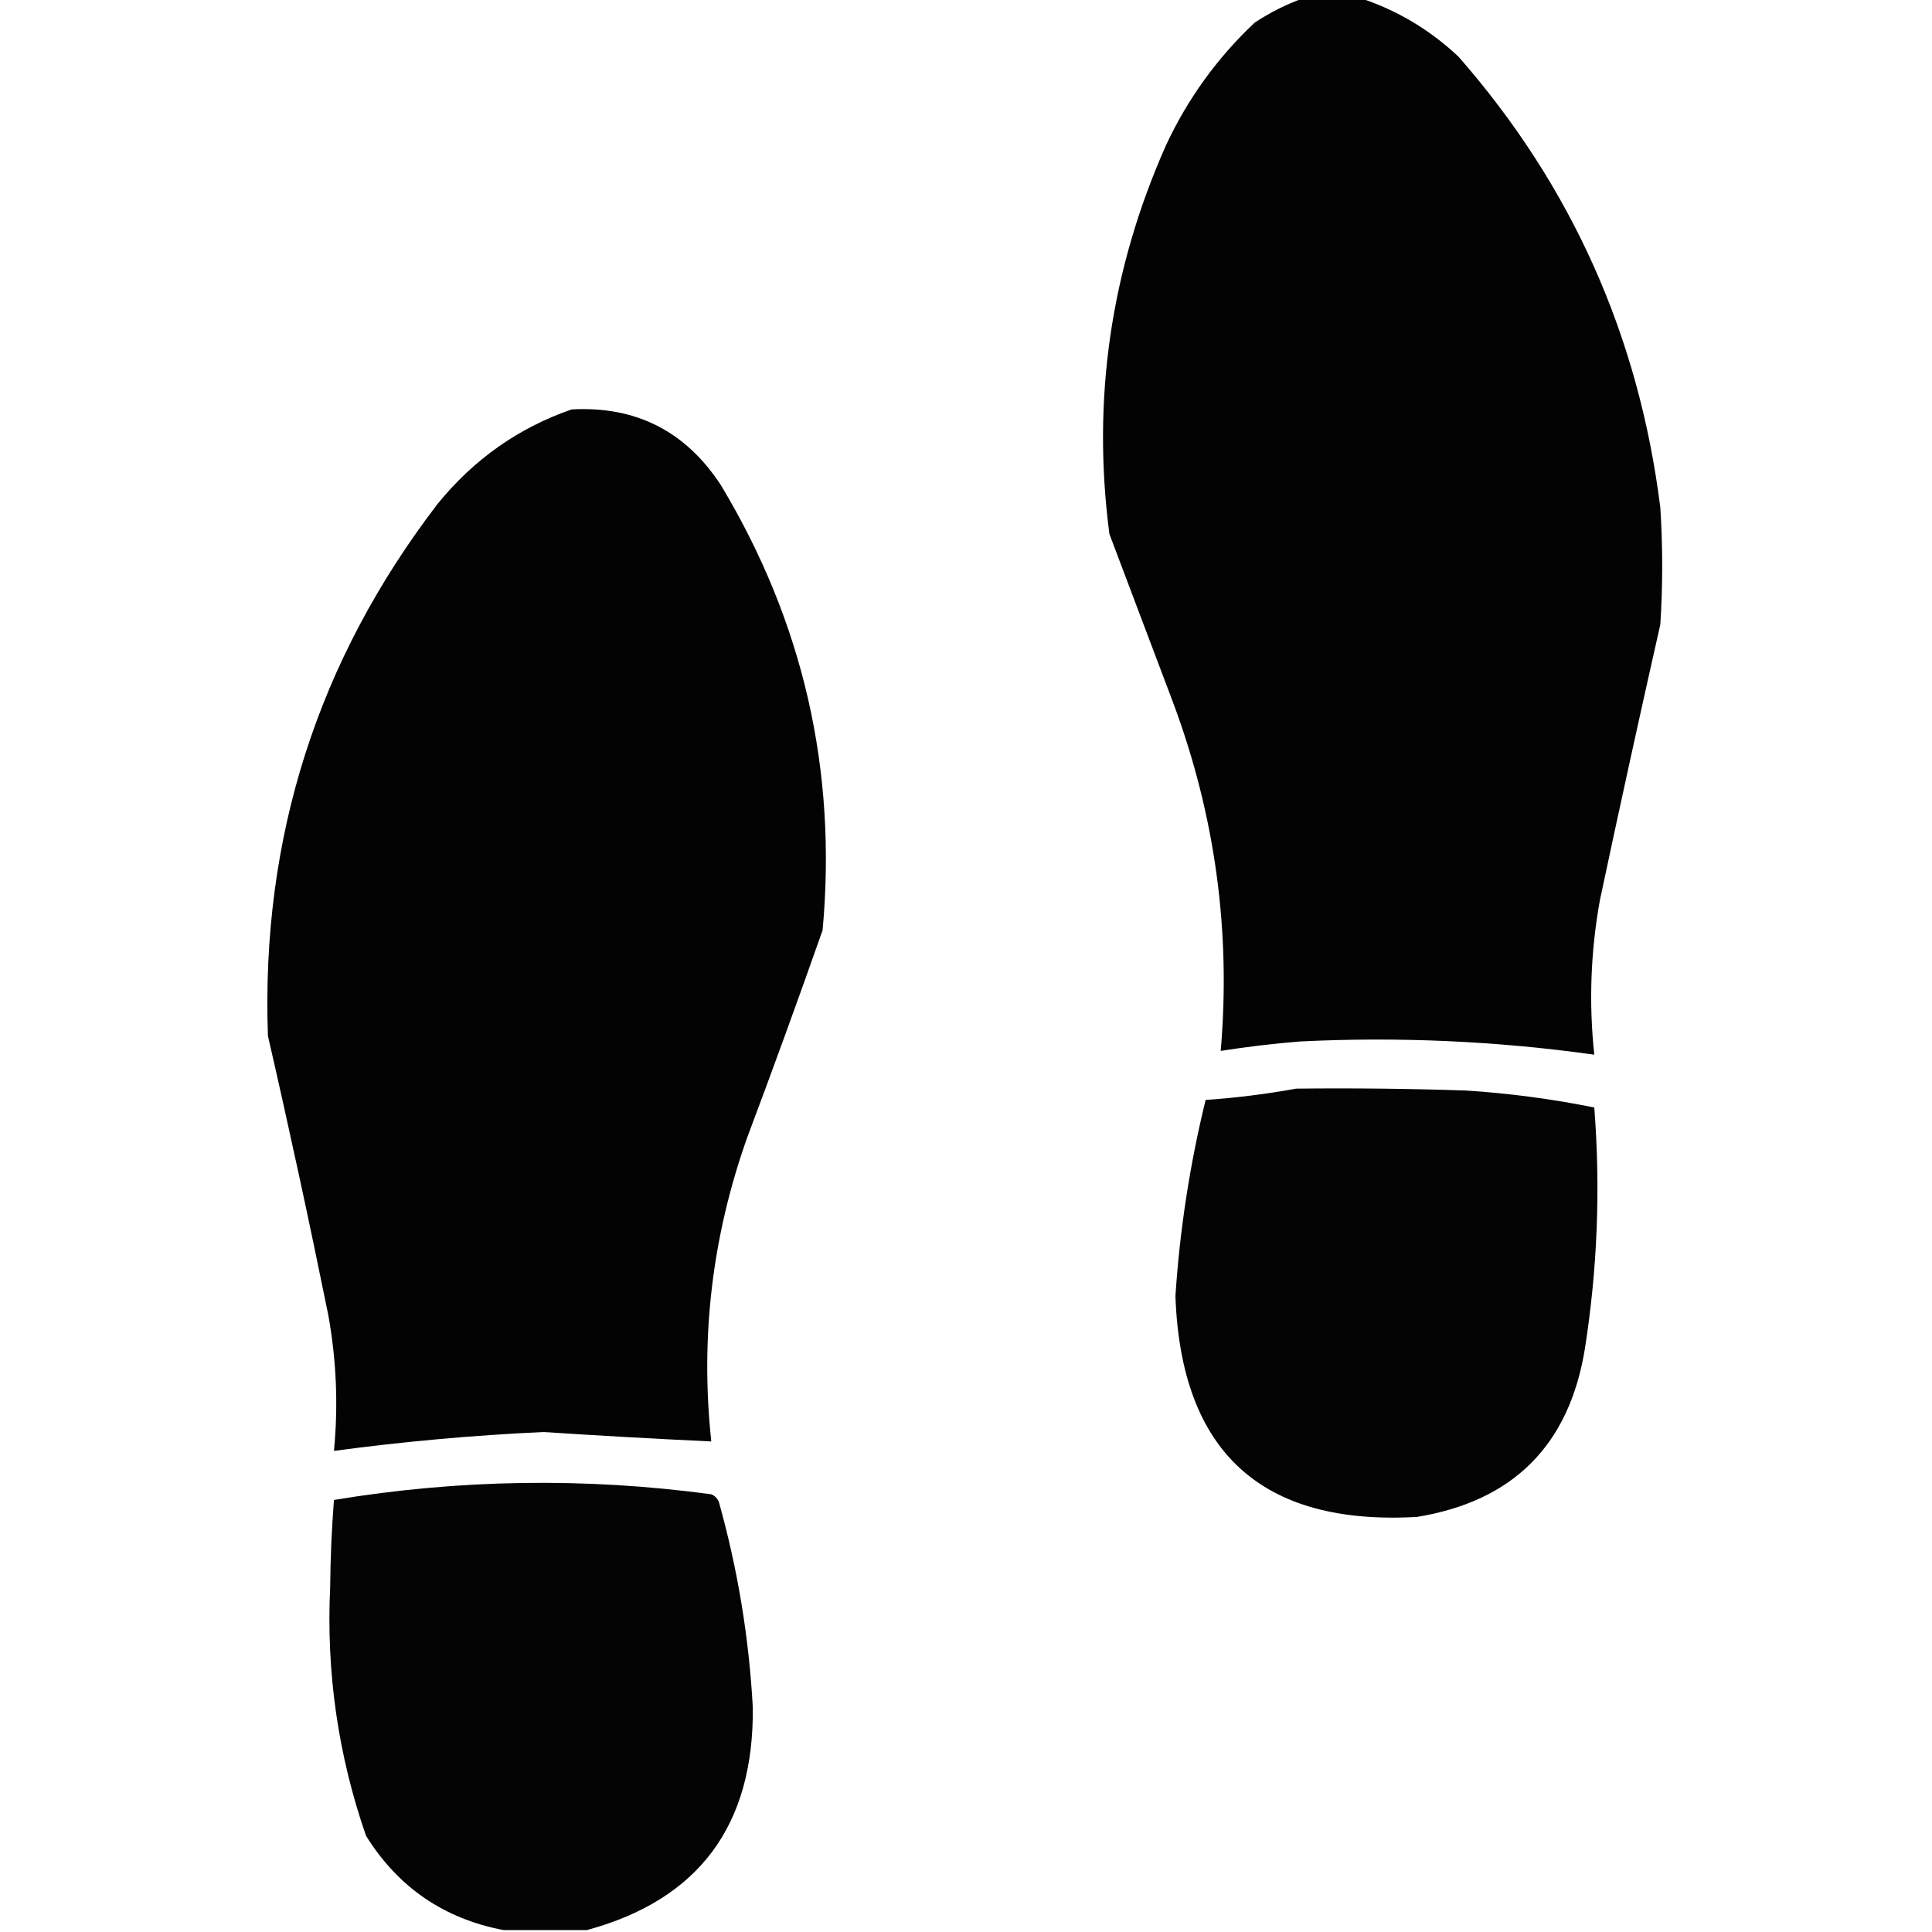 <svg xmlns="http://www.w3.org/2000/svg" xmlns:xlink="http://www.w3.org/1999/xlink" width="512px" height="512px" style="shape-rendering:geometricPrecision; text-rendering:geometricPrecision; image-rendering:optimizeQuality; fill-rule:evenodd; clip-rule:evenodd"><g><path style="opacity:0.987" fill="#000000" d="M 345.5,-0.5 C 350.5,-0.5 355.5,-0.5 360.5,-0.5C 370.235,2.706 378.902,7.873 386.5,15C 416.473,49.199 434.307,89.032 440,134.5C 440.667,144.833 440.667,155.167 440,165.5C 434.509,189.796 429.176,214.129 424,238.5C 421.535,252.107 421.035,265.774 422.5,279.5C 396.62,275.879 370.62,274.712 344.5,276C 337.447,276.572 330.447,277.405 323.5,278.5C 326.221,246.938 322.054,216.271 311,186.5C 305.333,171.5 299.667,156.5 294,141.5C 289.335,105.815 294.335,71.481 309,38.5C 314.752,26.164 322.585,15.331 332.5,6C 336.647,3.26 340.98,1.093 345.5,-0.5 Z"></path></g><g><path style="opacity:0.987" fill="#000000" d="M 151.5,108.5 C 168.489,107.578 181.656,114.245 191,128.5C 212.865,164.818 221.865,204.151 218,246.5C 211.534,264.899 204.867,283.232 198,301.5C 188.707,327.671 185.541,354.505 188.5,382C 173.681,381.303 158.847,380.47 144,379.5C 125.422,380.356 106.922,382.022 88.5,384.5C 89.664,372.454 89.164,360.454 87,348.5C 81.981,323.76 76.648,299.093 71,274.5C 69.156,222.036 84.156,175.036 116,133.5C 125.592,121.703 137.426,113.37 151.5,108.5 Z"></path></g><g><path style="opacity:0.981" fill="#000000" d="M 343.5,288.5 C 358.504,288.333 373.504,288.5 388.5,289C 399.953,289.735 411.286,291.235 422.5,293.5C 424.177,314.933 423.344,336.267 420,357.5C 415.829,383.004 400.996,397.837 375.5,402C 334.332,404.335 312.998,384.835 311.5,343.5C 312.652,325.921 315.319,308.588 319.5,291.5C 327.692,290.925 335.692,289.925 343.5,288.5 Z"></path></g><g><path style="opacity:0.981" fill="#000000" d="M 155.5,511.5 C 148.167,511.5 140.833,511.5 133.5,511.5C 117.669,508.501 105.503,500.167 97,486.5C 89.594,465.155 86.427,443.155 87.5,420.5C 87.571,412.808 87.904,405.141 88.5,397.5C 121.77,392.003 155.104,391.503 188.5,396C 189.428,396.388 190.095,397.055 190.5,398C 195.501,415.837 198.501,434.004 199.5,452.5C 199.813,483.797 185.147,503.463 155.5,511.5 Z"></path></g></svg>